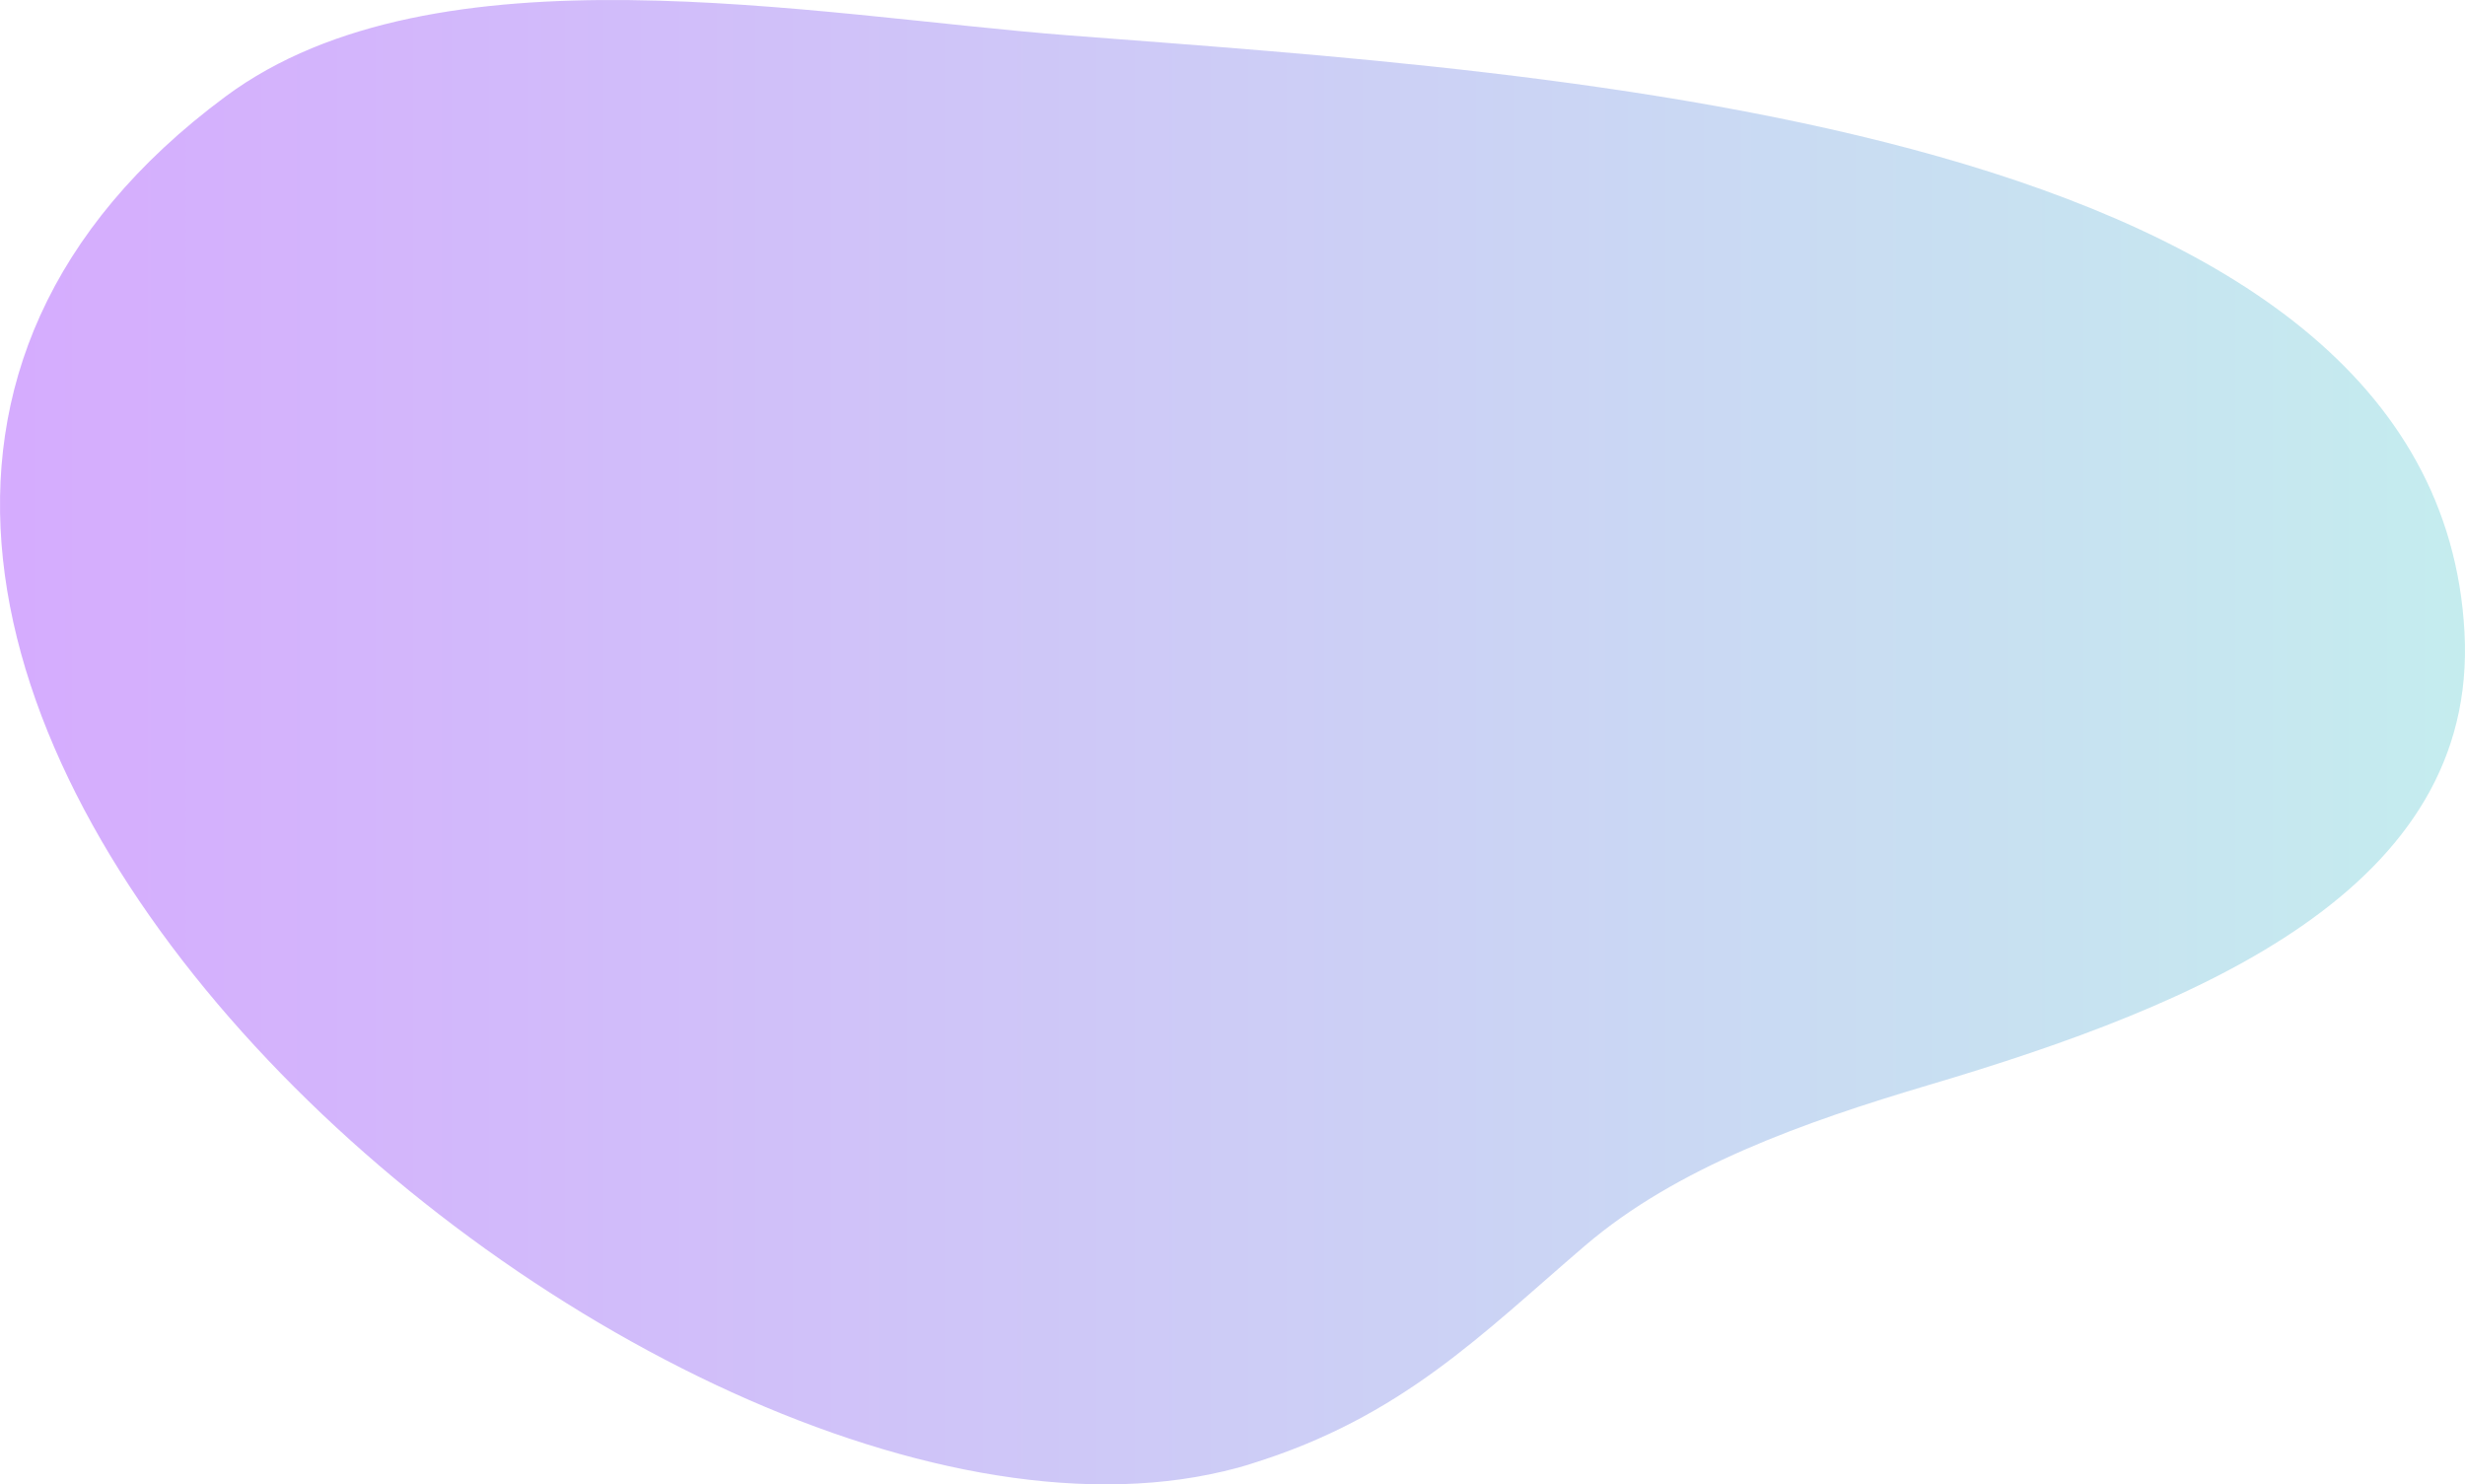 <svg width="651" height="392" viewBox="0 0 651 392" fill="none" xmlns="http://www.w3.org/2000/svg">
<path opacity="0.35" d="M330.454 386.564C179.137 433.425 -129.686 165.823 59.582 25.468C115.012 -15.628 214.497 4.096 282.158 9.335C410.641 19.285 643.576 32.162 650.869 166.98C654.526 234.783 581.058 265.273 509.531 286.488C476.307 296.344 442.844 308.218 418.617 328.948C391.275 352.348 370.24 374.231 330.462 386.547C288.861 399.447 360.017 377.413 330.454 386.564Z" fill="url(#paint0_linear_7_70)"/>
<defs>
<linearGradient id="paint0_linear_7_70" x1="-56.165" y1="0" x2="750.565" y2="0" gradientUnits="userSpaceOnUse">
<stop stop-color="#8C00FF"/>
<stop offset="1" stop-color="#50E6C8"/>
</linearGradient>
</defs>
</svg>
